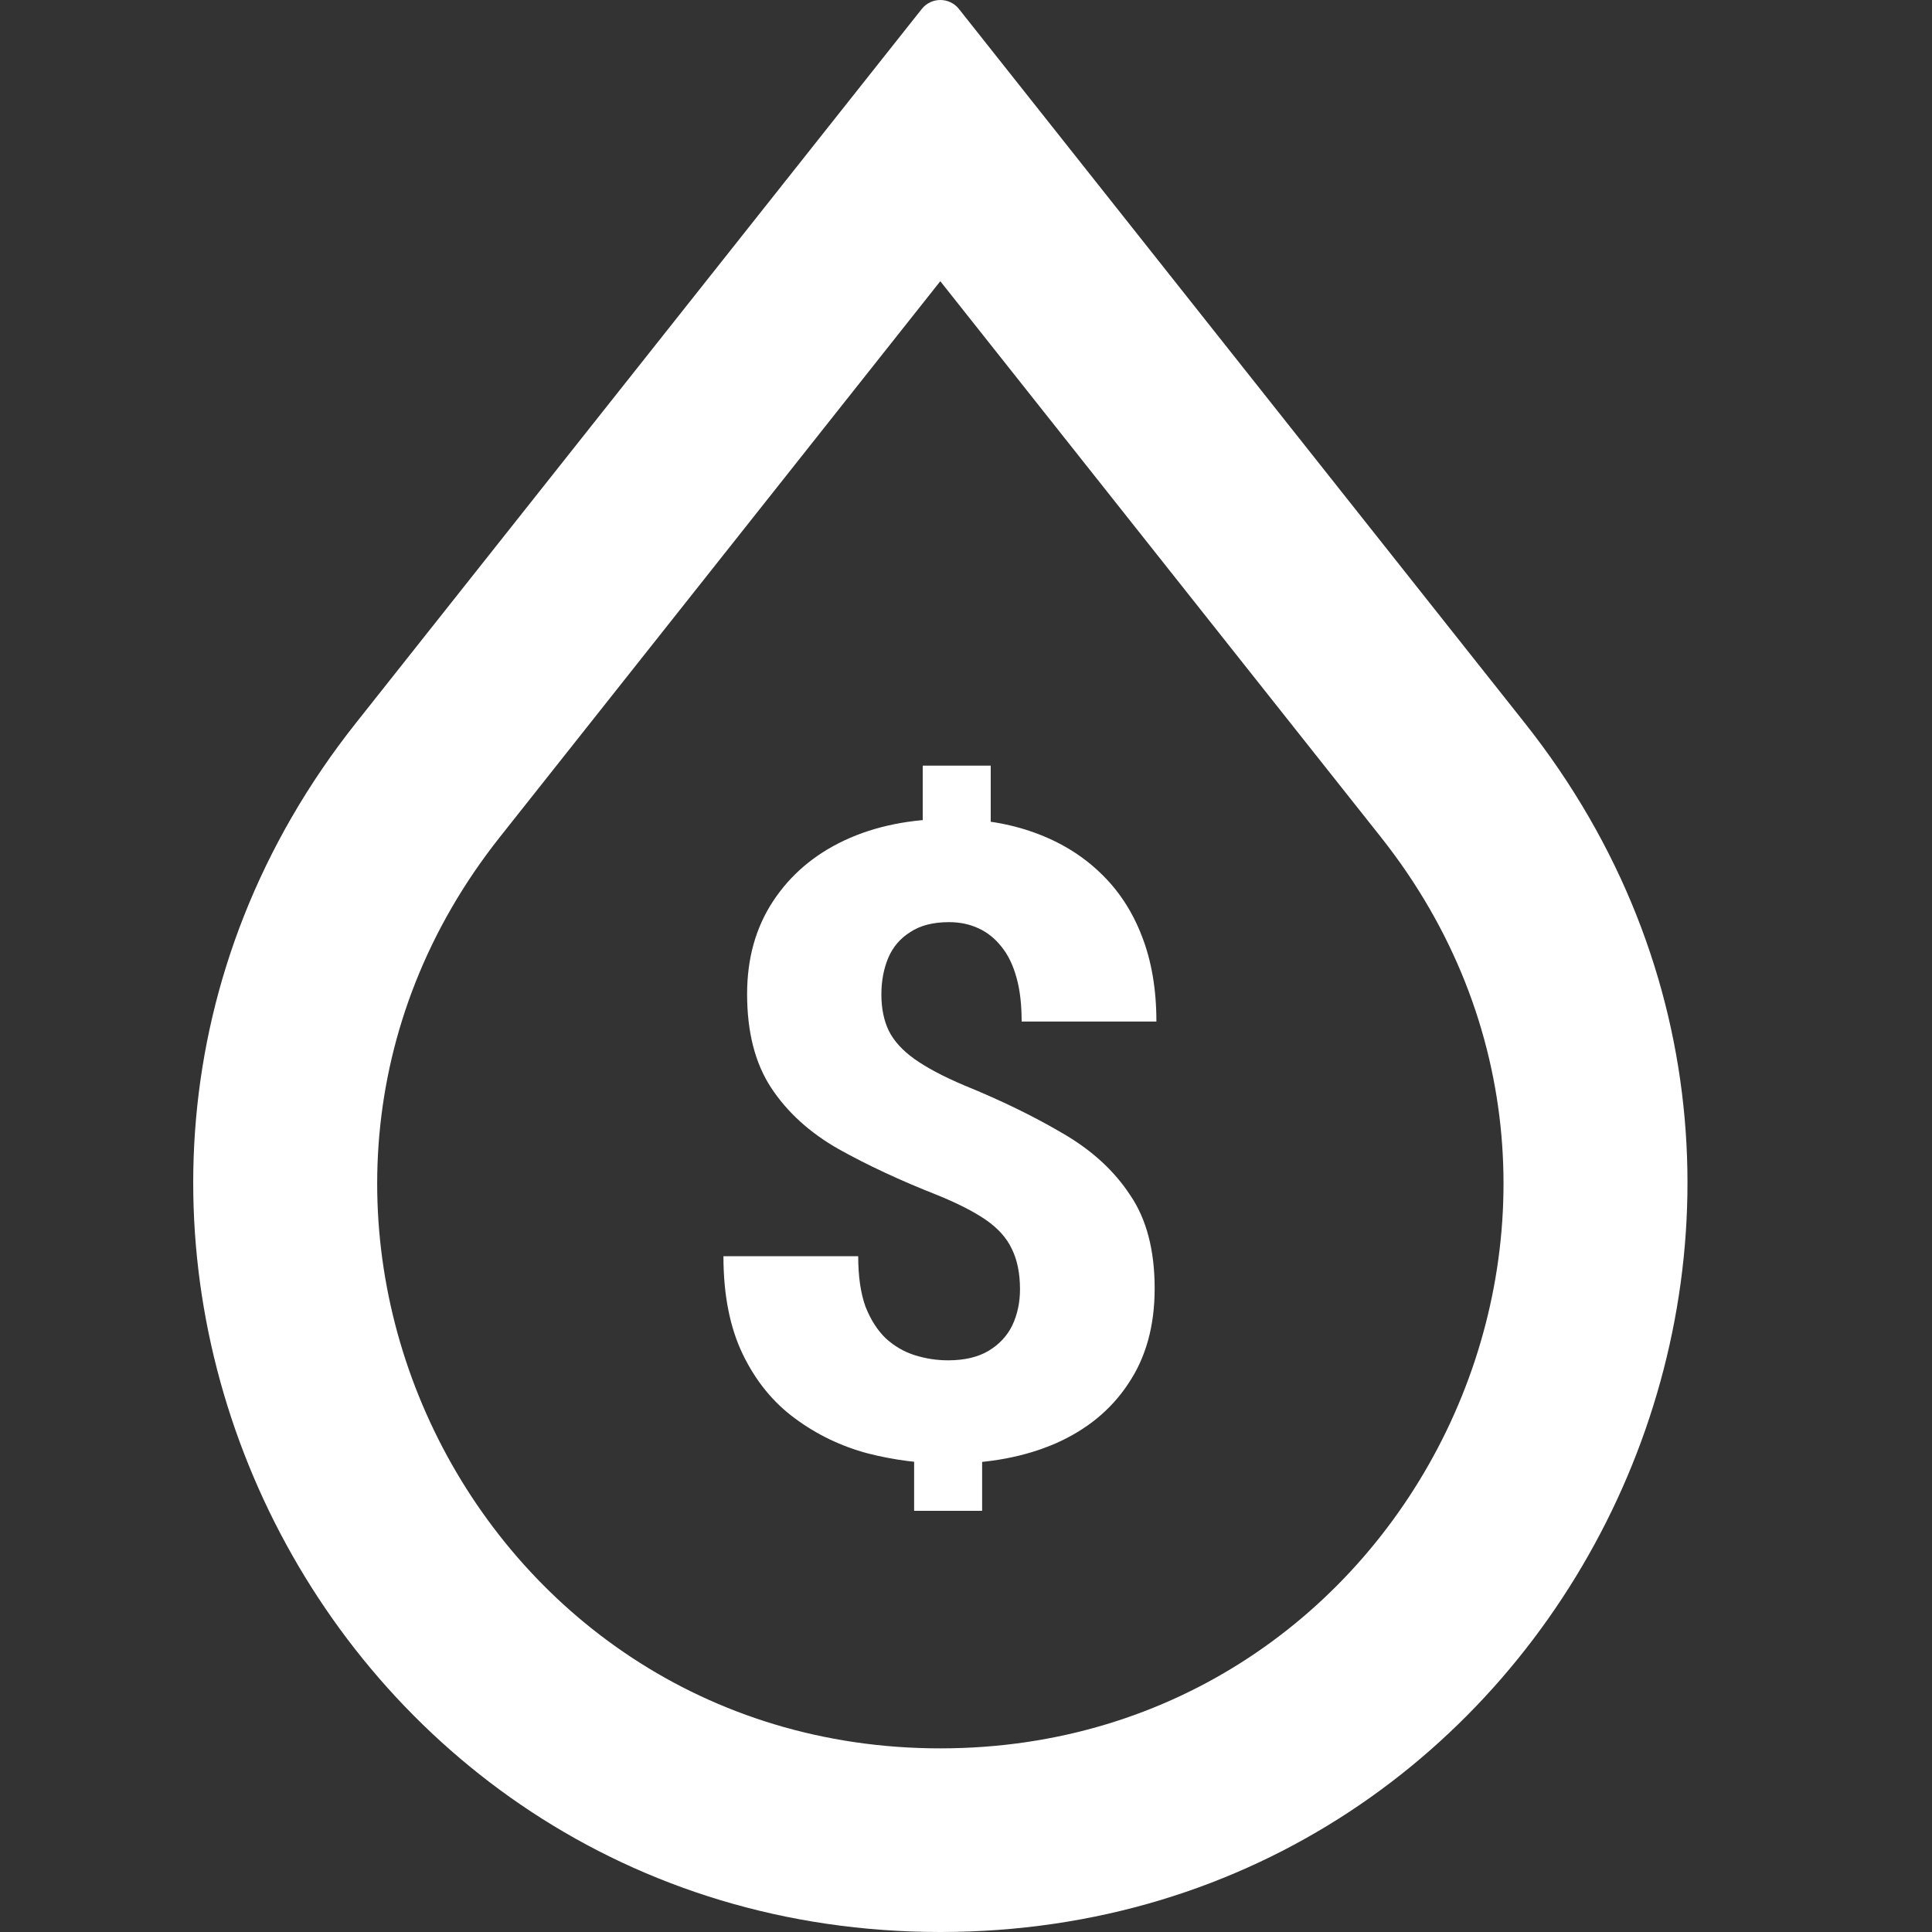 <svg width="20" height="20" viewBox="0 0 20 20" fill="none" xmlns="http://www.w3.org/2000/svg">
<rect x="0" y="0" width="20" height="20" fill="#333333" stroke="none"/>
<path fill-rule="evenodd" clip-rule="evenodd" d="M3.684 7.485C-0.326 12.546 3.278 20 9.734 20C16.191 20 19.795 12.546 15.785 7.485L9.927 0.093C9.829 -0.031 9.64 -0.031 9.542 0.093L3.684 7.485ZM9.734 2.911L5.174 8.666C2.151 12.48 4.868 18.099 9.734 18.099C14.601 18.099 17.318 12.48 14.295 8.666L9.734 2.911Z" fill="white"/>
<path d="M10.256 7.926V8.851H9.552V7.926H10.256ZM10.167 14.821V15.64H9.463V14.821H10.167ZM10.559 13.347C10.559 13.18 10.53 13.041 10.474 12.928C10.421 12.815 10.332 12.716 10.207 12.629C10.082 12.543 9.917 12.459 9.712 12.375C9.32 12.221 8.976 12.06 8.679 11.894C8.382 11.725 8.15 11.514 7.984 11.262C7.817 11.009 7.734 10.685 7.734 10.29C7.734 9.922 7.823 9.603 8.001 9.332C8.18 9.059 8.426 8.848 8.741 8.7C9.059 8.551 9.426 8.477 9.841 8.477C10.159 8.477 10.449 8.525 10.71 8.62C10.972 8.715 11.196 8.851 11.383 9.029C11.573 9.208 11.719 9.427 11.82 9.689C11.921 9.947 11.971 10.243 11.971 10.575H10.576C10.576 10.4 10.559 10.249 10.523 10.121C10.487 9.99 10.435 9.883 10.367 9.8C10.299 9.714 10.219 9.65 10.127 9.609C10.037 9.567 9.936 9.546 9.824 9.546C9.66 9.546 9.527 9.58 9.423 9.649C9.319 9.714 9.243 9.803 9.195 9.916C9.148 10.029 9.124 10.155 9.124 10.295C9.124 10.437 9.149 10.562 9.2 10.669C9.253 10.776 9.342 10.874 9.467 10.963C9.592 11.052 9.763 11.143 9.98 11.235C10.366 11.392 10.707 11.559 11.004 11.734C11.301 11.906 11.533 12.118 11.699 12.371C11.869 12.62 11.953 12.943 11.953 13.338C11.953 13.724 11.863 14.052 11.681 14.322C11.503 14.593 11.252 14.799 10.928 14.942C10.608 15.081 10.236 15.151 9.815 15.151C9.533 15.151 9.253 15.115 8.977 15.044C8.704 14.97 8.454 14.85 8.229 14.683C8.003 14.517 7.823 14.296 7.689 14.019C7.556 13.743 7.489 13.405 7.489 13.004H8.884C8.884 13.211 8.909 13.385 8.959 13.525C9.013 13.662 9.083 13.771 9.169 13.854C9.258 13.935 9.357 13.993 9.467 14.028C9.58 14.064 9.696 14.082 9.815 14.082C9.984 14.082 10.124 14.049 10.233 13.984C10.343 13.918 10.425 13.831 10.479 13.721C10.532 13.608 10.559 13.483 10.559 13.347Z" fill="white"/>
</svg>
